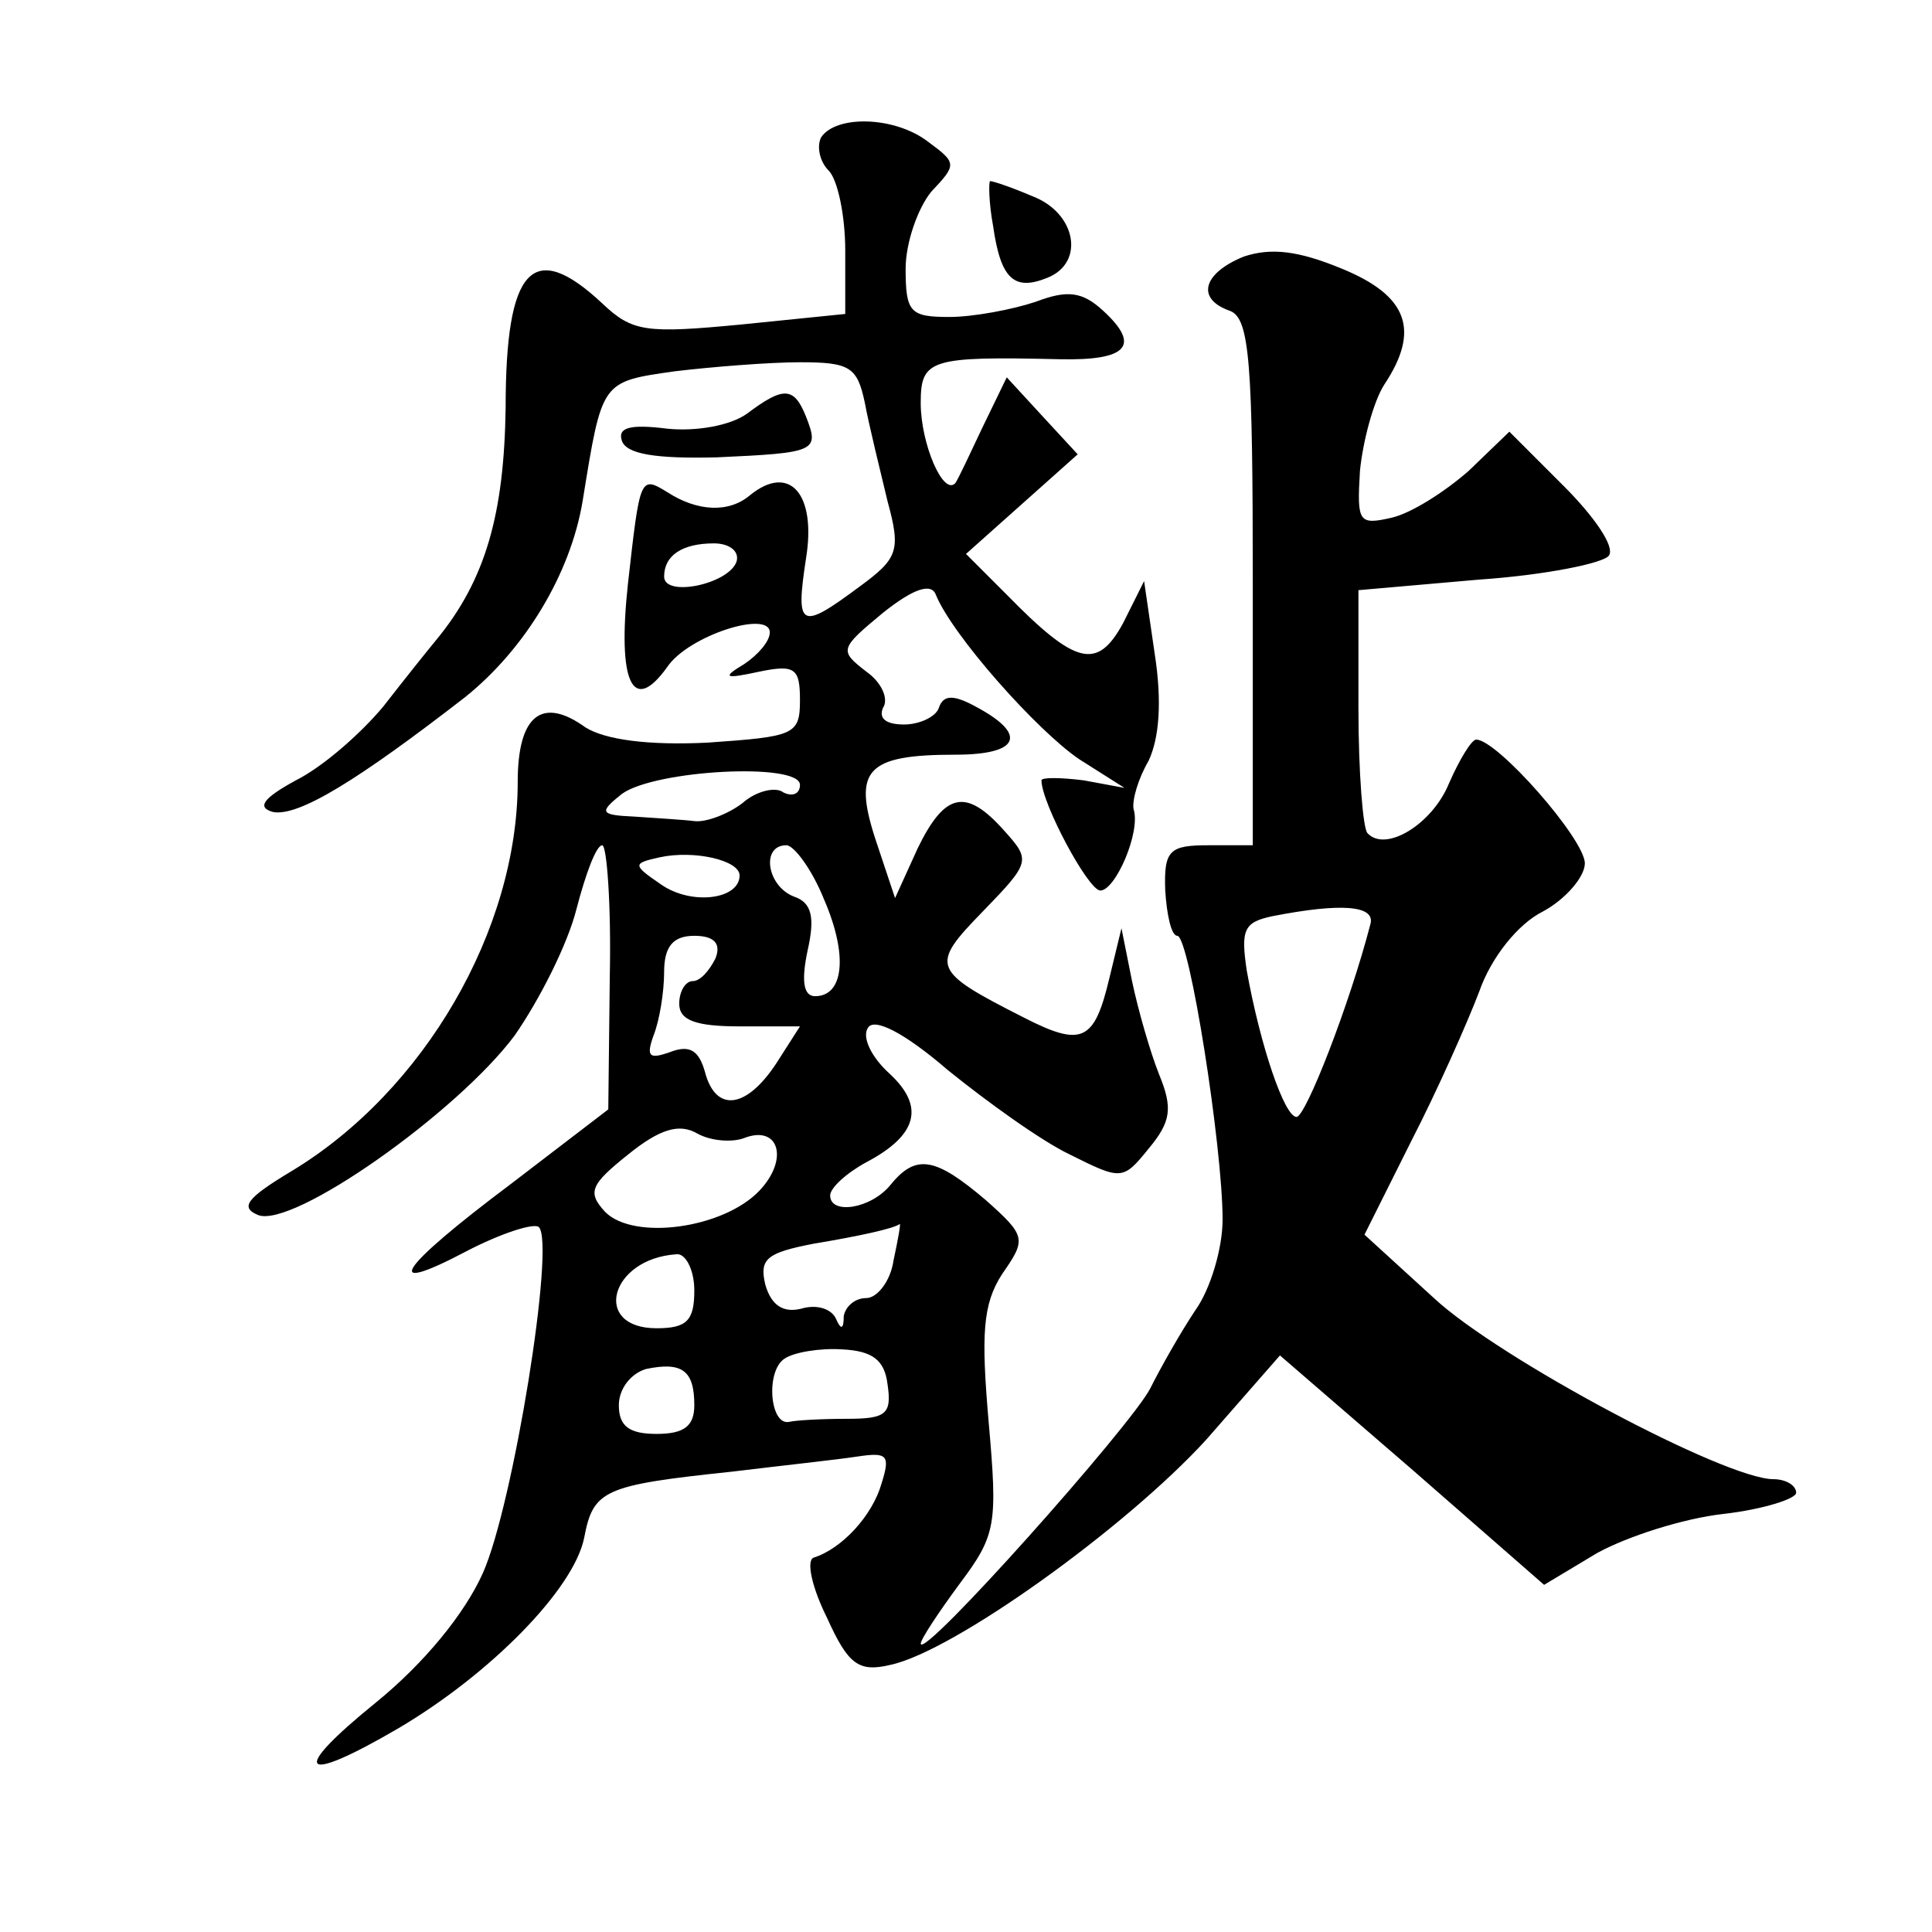 <?xml version="1.0" standalone="no"?>
<!DOCTYPE svg PUBLIC "-//W3C//DTD SVG 20010904//EN"
 "http://www.w3.org/TR/2001/REC-SVG-20010904/DTD/svg10.dtd">
<svg version="1.0" xmlns="http://www.w3.org/2000/svg"
 width="128pt" height="128pt" viewBox="0 0 128 128"
 preserveAspectRatio="xMidYMid meet">
<g transform="translate(0,128) scale(0.1,-0.1)"
fill="#0" stroke="none">
<path d="M544 1189 c-3 -6 -1 -16 5 -22 6 -6 11 -30 11 -53 l0 -42 -69 -7 c-63
-6 -72 -5 -92 14 -46 43 -64 24 -64 -69 -1 -70 -13 -114 -46 -154 -5 -6 -21 -26
-35 -44 -15 -18 -40 -40 -58 -49 -22 -12 -26 -18 -15 -21 17 -3 56 21 127 76 40
32 70 82 78 130 13 80 12 79 61 86 25 3 63 6 83 6 33 0 38 -3 43 -27 3 -16 10 -44
15 -65 9 -33 7 -38 -19 -57 -39 -29 -42 -27 -35 19 7 43 -11 63 -37 42 -14 -12
-35 -11 -55 2 -18 11 -18 10 -26 -61 -7 -65 3 -87 26 -55 14 21 68 38 68 23 0 -6
-8 -15 -17 -21 -15 -9 -13 -10 10 -5 24 5 27 2 27 -19 0 -23 -4 -24 -61 -28 -40
-2 -68 2 -81 10 -29 21 -45 8 -45 -36 0 -98 -62 -205 -150 -258 -30 -18 -34 -24
-22 -29 23 -9 132 68 170 119 16 23 35 60 41 84 6 23 13 42 17 42 3 0 6 -39 5 -87
l-1 -88 -64 -49 c-76 -57 -87 -75 -30 -45 23 12 45 19 48 16 11 -11 -17 -184 -37
-229 -12 -27 -39 -60 -71 -86 -58 -47 -50 -55 15 -17 61 36 116 92 123 126 6 32
13 35 98 44 33 4 70 8 83 10 20 3 22 1 16 -18 -6 -21 -26 -43 -45 -49 -5 -2 -1
-20 9 -40 14 -31 21 -36 42 -31 42 9 156 91 209 149 l49 56 88 -76 87 -76 35 21
c20 11 57 23 84 26 26 3 48 10 48 14 0 5 -7 9 -15 9 -32 0 -182 80 -225 120 l-46
42 31 62 c17 33 37 78 45 99 8 23 26 45 42 53 15 8 28 23 28 32 0 16 -58 82 -72
82 -3 0 -11 -13 -18 -29 -11 -27 -42 -46 -54 -33 -3 3 -6 40 -6 83 l0 78 80 7 c44
3 83 11 86 16 4 6 -10 26 -30 46 l-36 36 -27 -26 c-16 -14 -38 -28 -51 -31 -22
-5 -23 -3 -21 31 2 20 9 46 16 57 24 36 16 59 -28 77 -29 12 -47 14 -65 8 -27 -11
-32 -28 -9 -36 13 -5 15 -35 15 -180 l0 -174 -29 0 c-26 0 -30 -3 -29 -30 1 -16
4 -30 8 -30 8 0 30 -140 30 -188 0 -19 -8 -46 -18 -60 -10 -15 -23 -38 -30 -52
-13 -25 -151 -180 -152 -169 0 3 12 21 26 40 24 32 25 39 19 107 -5 58 -4 78 9
98 16 23 16 25 -11 49 -33 28 -46 31 -63 10 -13 -16 -40 -20 -40 -7 0 5 11 15 24
22 34 18 39 37 15 59 -12 11 -18 24 -14 30 4 7 24 -3 53 -28 26 -21 62 -47 81 -56
34 -17 35 -17 52 4 15 18 16 27 7 49 -6 15 -14 43 -18 62 l-7 35 -8 -33 c-10 -42
-18 -46 -57 -26 -61 31 -62 34 -27 70 32 33 32 34 14 54 -25 28 -39 25 -57 -12
l-15 -33 -13 39 c-15 46 -6 56 53 56 42 0 48 13 15 31 -16 9 -23 9 -26 0 -2 -6
-13 -11 -23 -11 -12 0 -17 4 -14 11 4 6 -1 17 -11 24 -18 14 -18 15 11 39 20 16
32 20 35 12 11 -27 67 -90 95 -109 l30 -19 -27 5 c-16 2 -28 2 -28 0 0 -15 31 -73
39 -73 10 0 27 39 22 54 -1 6 3 20 10 32 7 15 9 39 4 71 l-7 48 -14 -28 c-17 -31
-31 -28 -77 19 l-27 27 37 33 37 33 -24 26 -23 25 -16 -33 c-8 -17 -16 -34 -18
-37 -8 -9 -23 26 -23 53 0 29 6 31 92 29 45 -1 54 9 29 32 -14 13 -24 14 -45 6
-15 -5 -41 -10 -57 -10 -26 0 -29 3 -29 32 0 17 8 40 17 51 17 18 17 19 -2 33 -22
17 -61 18 -71 3z m-56 -281 c-5 -15 -48 -24 -48 -10 0 14 12 22 33 22 10 0 17 -5
15 -12z m42 -148 c0 -6 -5 -8 -11 -5 -5 4 -18 1 -27 -7 -9 -7 -24 -13 -32 -12 -8
1 -26 2 -40 3 -23 1 -23 3 -8 15 22 16 118 21 118 6z m-40 -60 c0 -16 -32 -20 -52
-6 -19 13 -19 14 -1 18 23 5 53 -2 53 -12z m56 -16 c16 -37 13 -64 -6 -64 -8 0
-9 11 -5 30 5 22 3 32 -9 36 -18 7 -22 34 -5 34 5 0 17 -16 25 -36z m362 -16 c-14
-54 -43 -128 -49 -128 -8 0 -24 47 -33 97 -4 27 -2 32 17 36 46 9 68 7 65 -5z m-434
-23 c-4 -8 -10 -15 -15 -15 -5 0 -9 -7 -9 -15 0 -11 11 -15 40 -15 l40 0 -16 -25
c-20 -30 -40 -32 -47 -5 -4 14 -10 18 -23 13 -14 -5 -16 -3 -11 11 4 10 7 29 7
42 0 17 6 24 20 24 13 0 18 -5 14 -15z m19 -119 c23 9 30 -14 10 -35 -24 -25 -83
-33 -102 -14 -12 13 -10 18 15 38 21 17 34 21 46 14 9 -5 23 -6 31 -3z m99 -81
c-2 -14 -11 -25 -18 -25 -8 0 -14 -6 -15 -12 0 -9 -2 -9 -5 -2 -3 7 -13 10 -23
7 -12 -3 -20 2 -24 16 -4 17 1 21 32 27 30 5 53 10 57 13 1 1 -1 -10 -4 -24z m-132
-20 c0 -20 -5 -25 -25 -25 -43 0 -31 46 13 49 6 1 12 -10 12 -24z m128 -62 c3 -20
-1 -23 -27 -23 -17 0 -34 -1 -38 -2 -13 -3 -16 34 -3 42 6 4 23 7 38 6 20 -1 28
-7 30 -23z m-128 -14 c0 -14 -7 -19 -25 -19 -18 0 -25 5 -25 19 0 11 8 21 18 24
24 5 32 -1 32 -24z M658 1130 c5 -35 14 -43 36 -34 25 10 19 43 -10 54 -14 6 -26
10 -28 10 -1 0 -1 -14 2 -30z M495 1006 c-11 -8 -34 -12 -53 -10 -24 3 -33 1 -30
-8 3 -9 23 -12 63 -11 66 3 68 4 59 27 -8 20 -15 20 -39 2z"/>
</g>
</svg>
